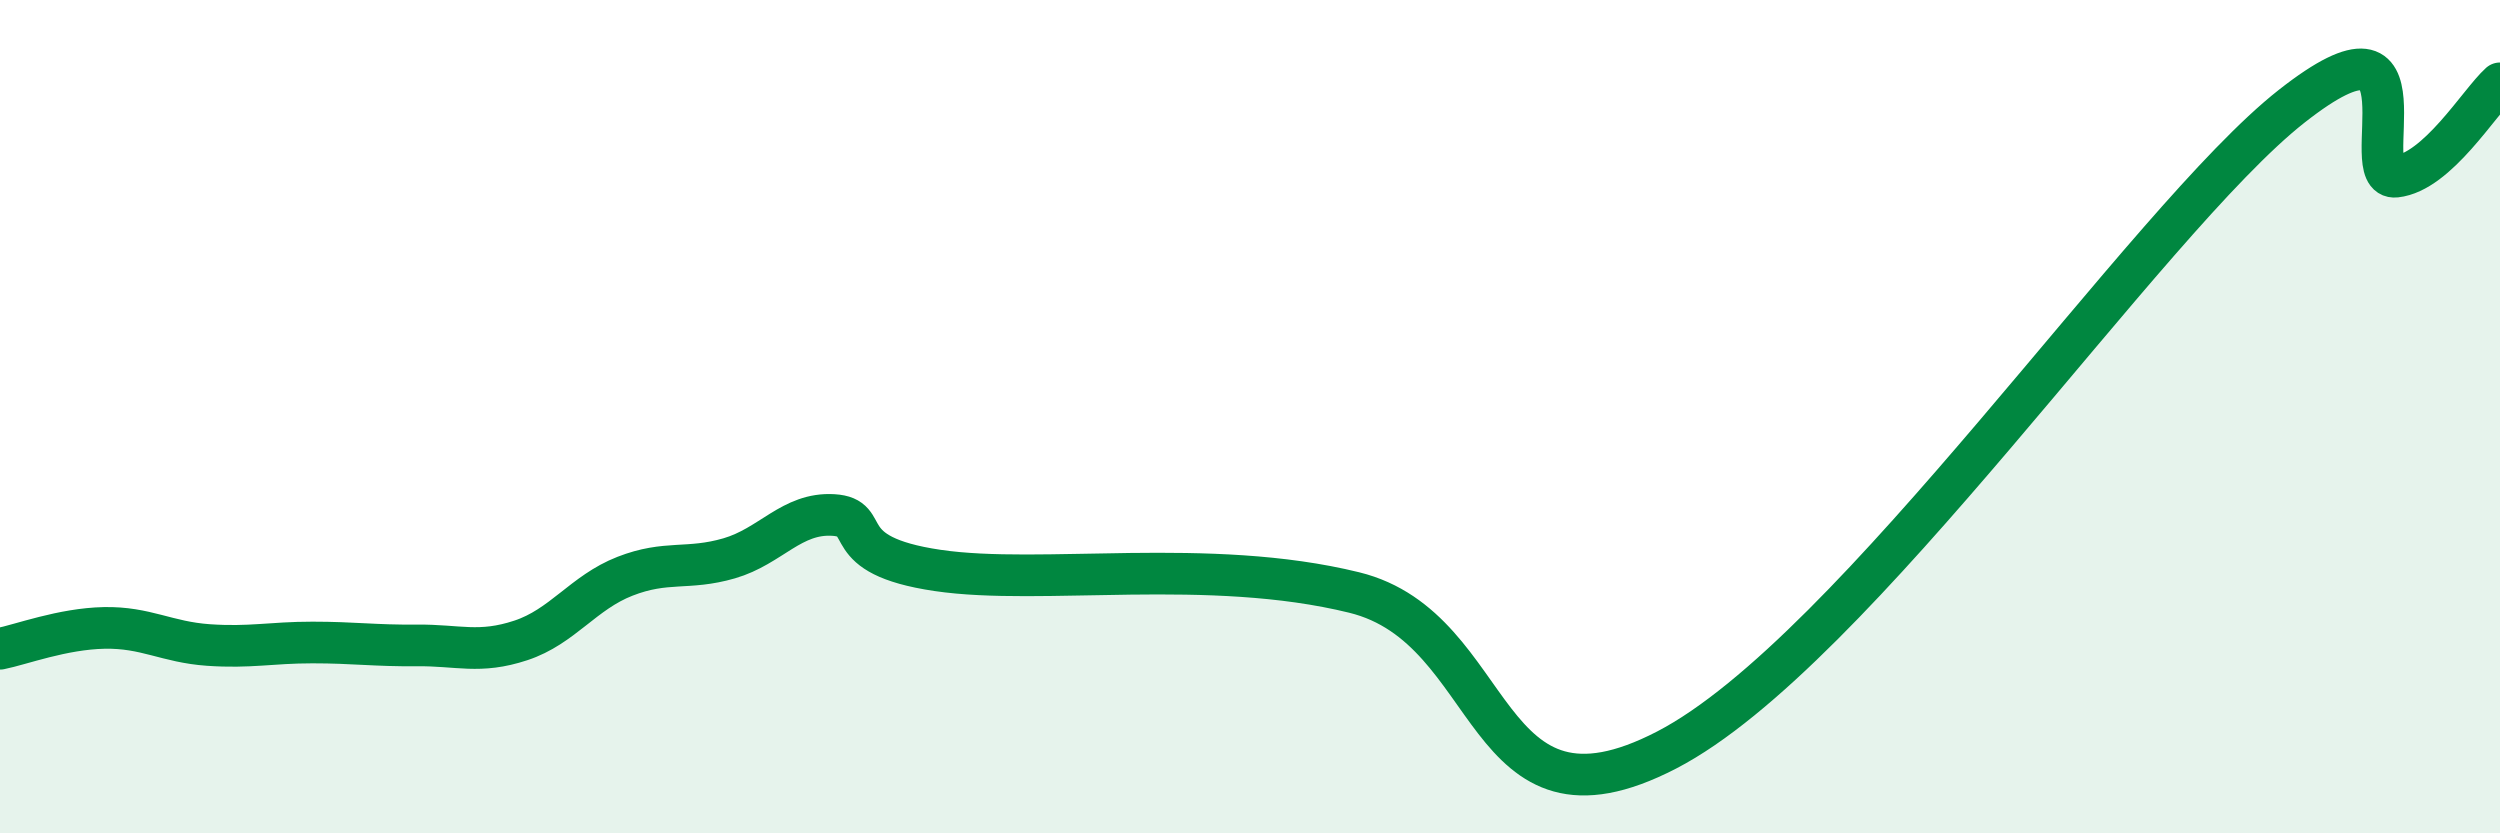 
    <svg width="60" height="20" viewBox="0 0 60 20" xmlns="http://www.w3.org/2000/svg">
      <path
        d="M 0,15.57 C 0.5,15.47 1.5,15.09 2.5,15.07 C 3.5,15.05 4,15.41 5,15.48 C 6,15.55 6.5,15.42 7.5,15.42 C 8.5,15.42 9,15.5 10,15.49 C 11,15.48 11.5,15.7 12.5,15.37 C 13.5,15.04 14,14.22 15,13.83 C 16,13.44 16.5,13.69 17.5,13.4 C 18.5,13.11 19,12.3 20,12.36 C 21,12.42 20,13.32 22.5,13.69 C 25,14.06 29,13.36 32.5,14.22 C 36,15.08 35.5,20.33 40,18 C 44.5,15.67 51.5,5.3 55,2.55 C 58.5,-0.2 56.5,4.35 57.5,4.24 C 58.5,4.13 59.5,2.45 60,2L60 20L0 20Z"
        fill="#008740"
        opacity="0.1"
        stroke-linecap="round"
        stroke-linejoin="round"
      />
      <path
        d="M 0,15.57 C 0.5,15.47 1.5,15.09 2.5,15.07 C 3.5,15.05 4,15.41 5,15.48 C 6,15.55 6.5,15.42 7.5,15.42 C 8.5,15.42 9,15.5 10,15.49 C 11,15.48 11.5,15.7 12.5,15.37 C 13.5,15.04 14,14.22 15,13.83 C 16,13.44 16.5,13.69 17.5,13.4 C 18.5,13.11 19,12.3 20,12.36 C 21,12.42 20,13.32 22.5,13.69 C 25,14.06 29,13.36 32.5,14.22 C 36,15.08 35.5,20.33 40,18 C 44.5,15.67 51.5,5.3 55,2.55 C 58.5,-0.2 56.5,4.35 57.5,4.24 C 58.5,4.13 59.5,2.45 60,2"
        stroke="#008740"
        stroke-width="1"
        fill="none"
        stroke-linecap="round"
        stroke-linejoin="round"
      />
    </svg>
  
